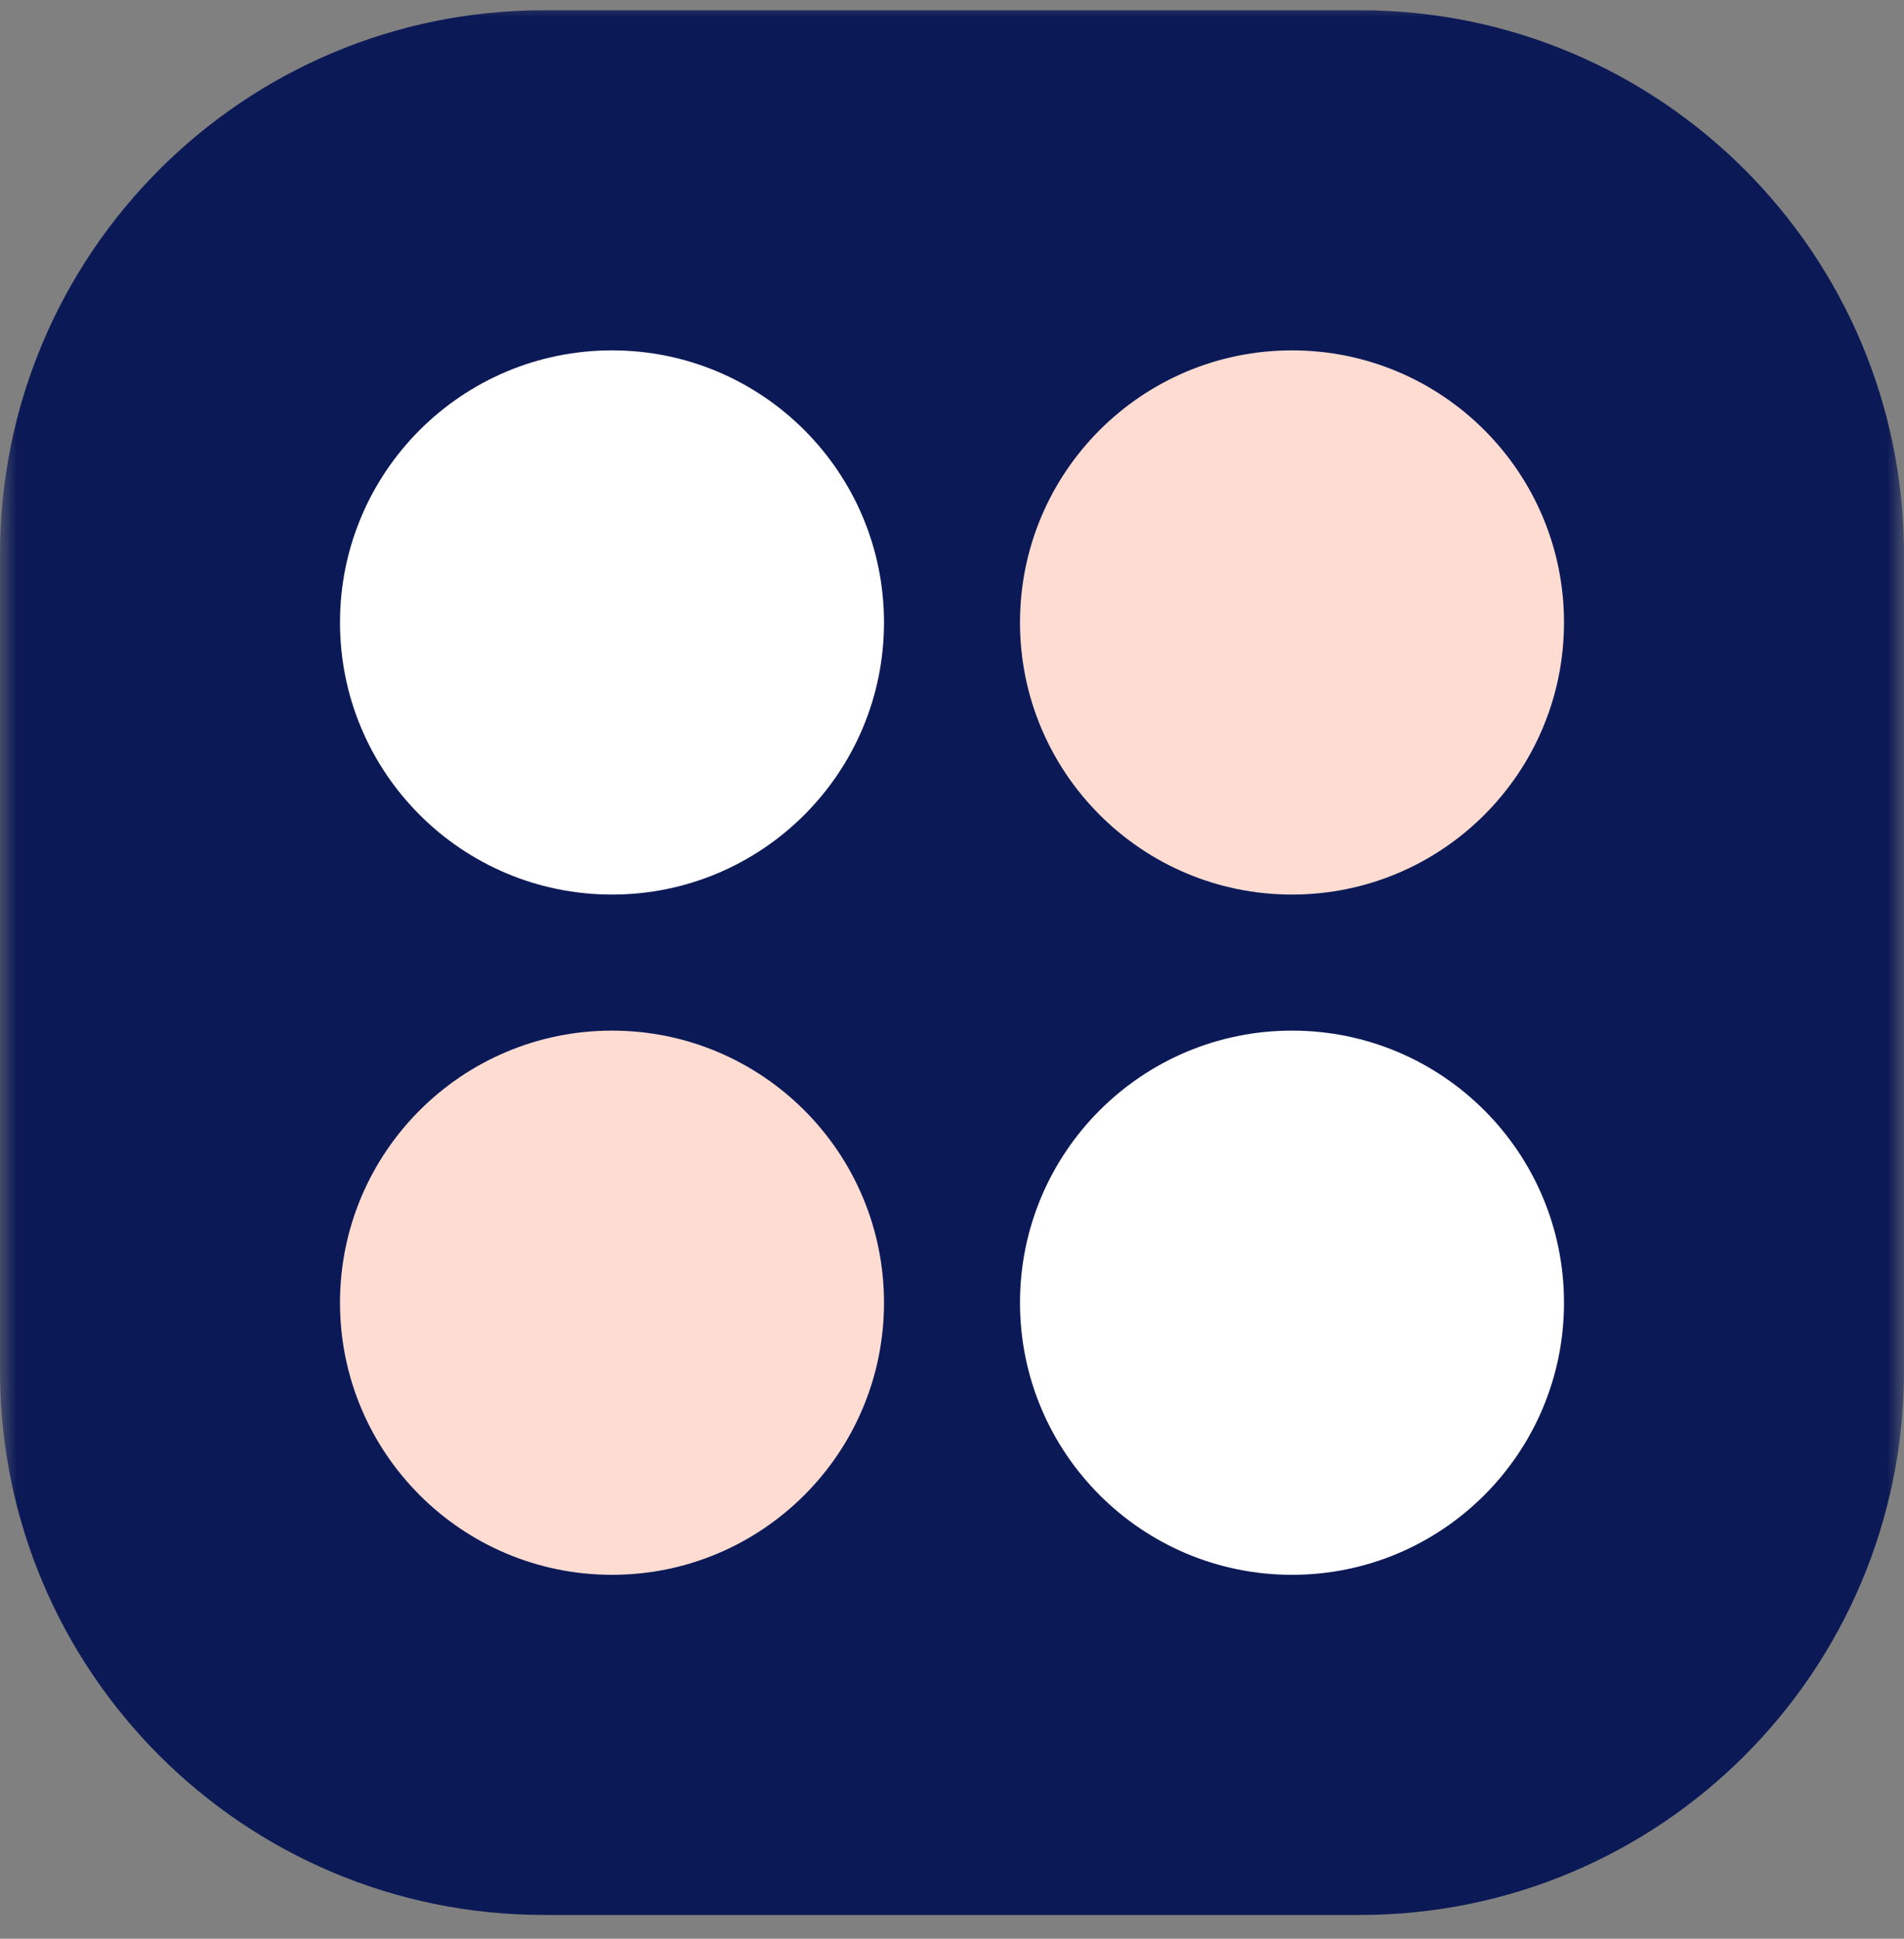 <svg width="56" height="57" viewBox="0 0 56 57" fill="none" xmlns="http://www.w3.org/2000/svg">
<rect x="0" y="0" width="56" height="57" fill="#808080" stroke="none"/>
<g clip-path="url(#clip0_703_32207)">
<mask id="mask0_703_32207" style="mask-type:luminance" maskUnits="userSpaceOnUse" x="0" y="0" width="56" height="57">
<path d="M56 0H0V57H56V0Z" fill="white"/>
</mask>
<g mask="url(#mask0_703_32207)">
<path d="M40 0.301H16C7.163 0.301 0 7.464 0 16.301V40.301C0 49.137 7.163 56.301 16 56.301H40C48.837 56.301 56 49.137 56 40.301V16.301C56 7.464 48.837 0.301 40 0.301Z" fill="#0B1956"/>
<path d="M18 26.301C22.418 26.301 26 22.719 26 18.301C26 13.883 22.418 10.301 18 10.301C13.582 10.301 10 13.883 10 18.301C10 22.719 13.582 26.301 18 26.301Z" fill="white"/>
<path d="M18 46.301C22.418 46.301 26 42.719 26 38.301C26 33.883 22.418 30.301 18 30.301C13.582 30.301 10 33.883 10 38.301C10 42.719 13.582 46.301 18 46.301Z" fill="#FEDCD2"/>
<path d="M38 26.301C42.418 26.301 46 22.719 46 18.301C46 13.883 42.418 10.301 38 10.301C33.582 10.301 30 13.883 30 18.301C30 22.719 33.582 26.301 38 26.301Z" fill="#FEDCD2"/>
<path d="M38 46.301C42.418 46.301 46 42.719 46 38.301C46 33.883 42.418 30.301 38 30.301C33.582 30.301 30 33.883 30 38.301C30 42.719 33.582 46.301 38 46.301Z" fill="white"/>
</g>
</g>
<defs>
<clipPath id="clip0_703_32207">
<rect width="56" height="57" fill="white"/>
</clipPath>
</defs>
</svg>
